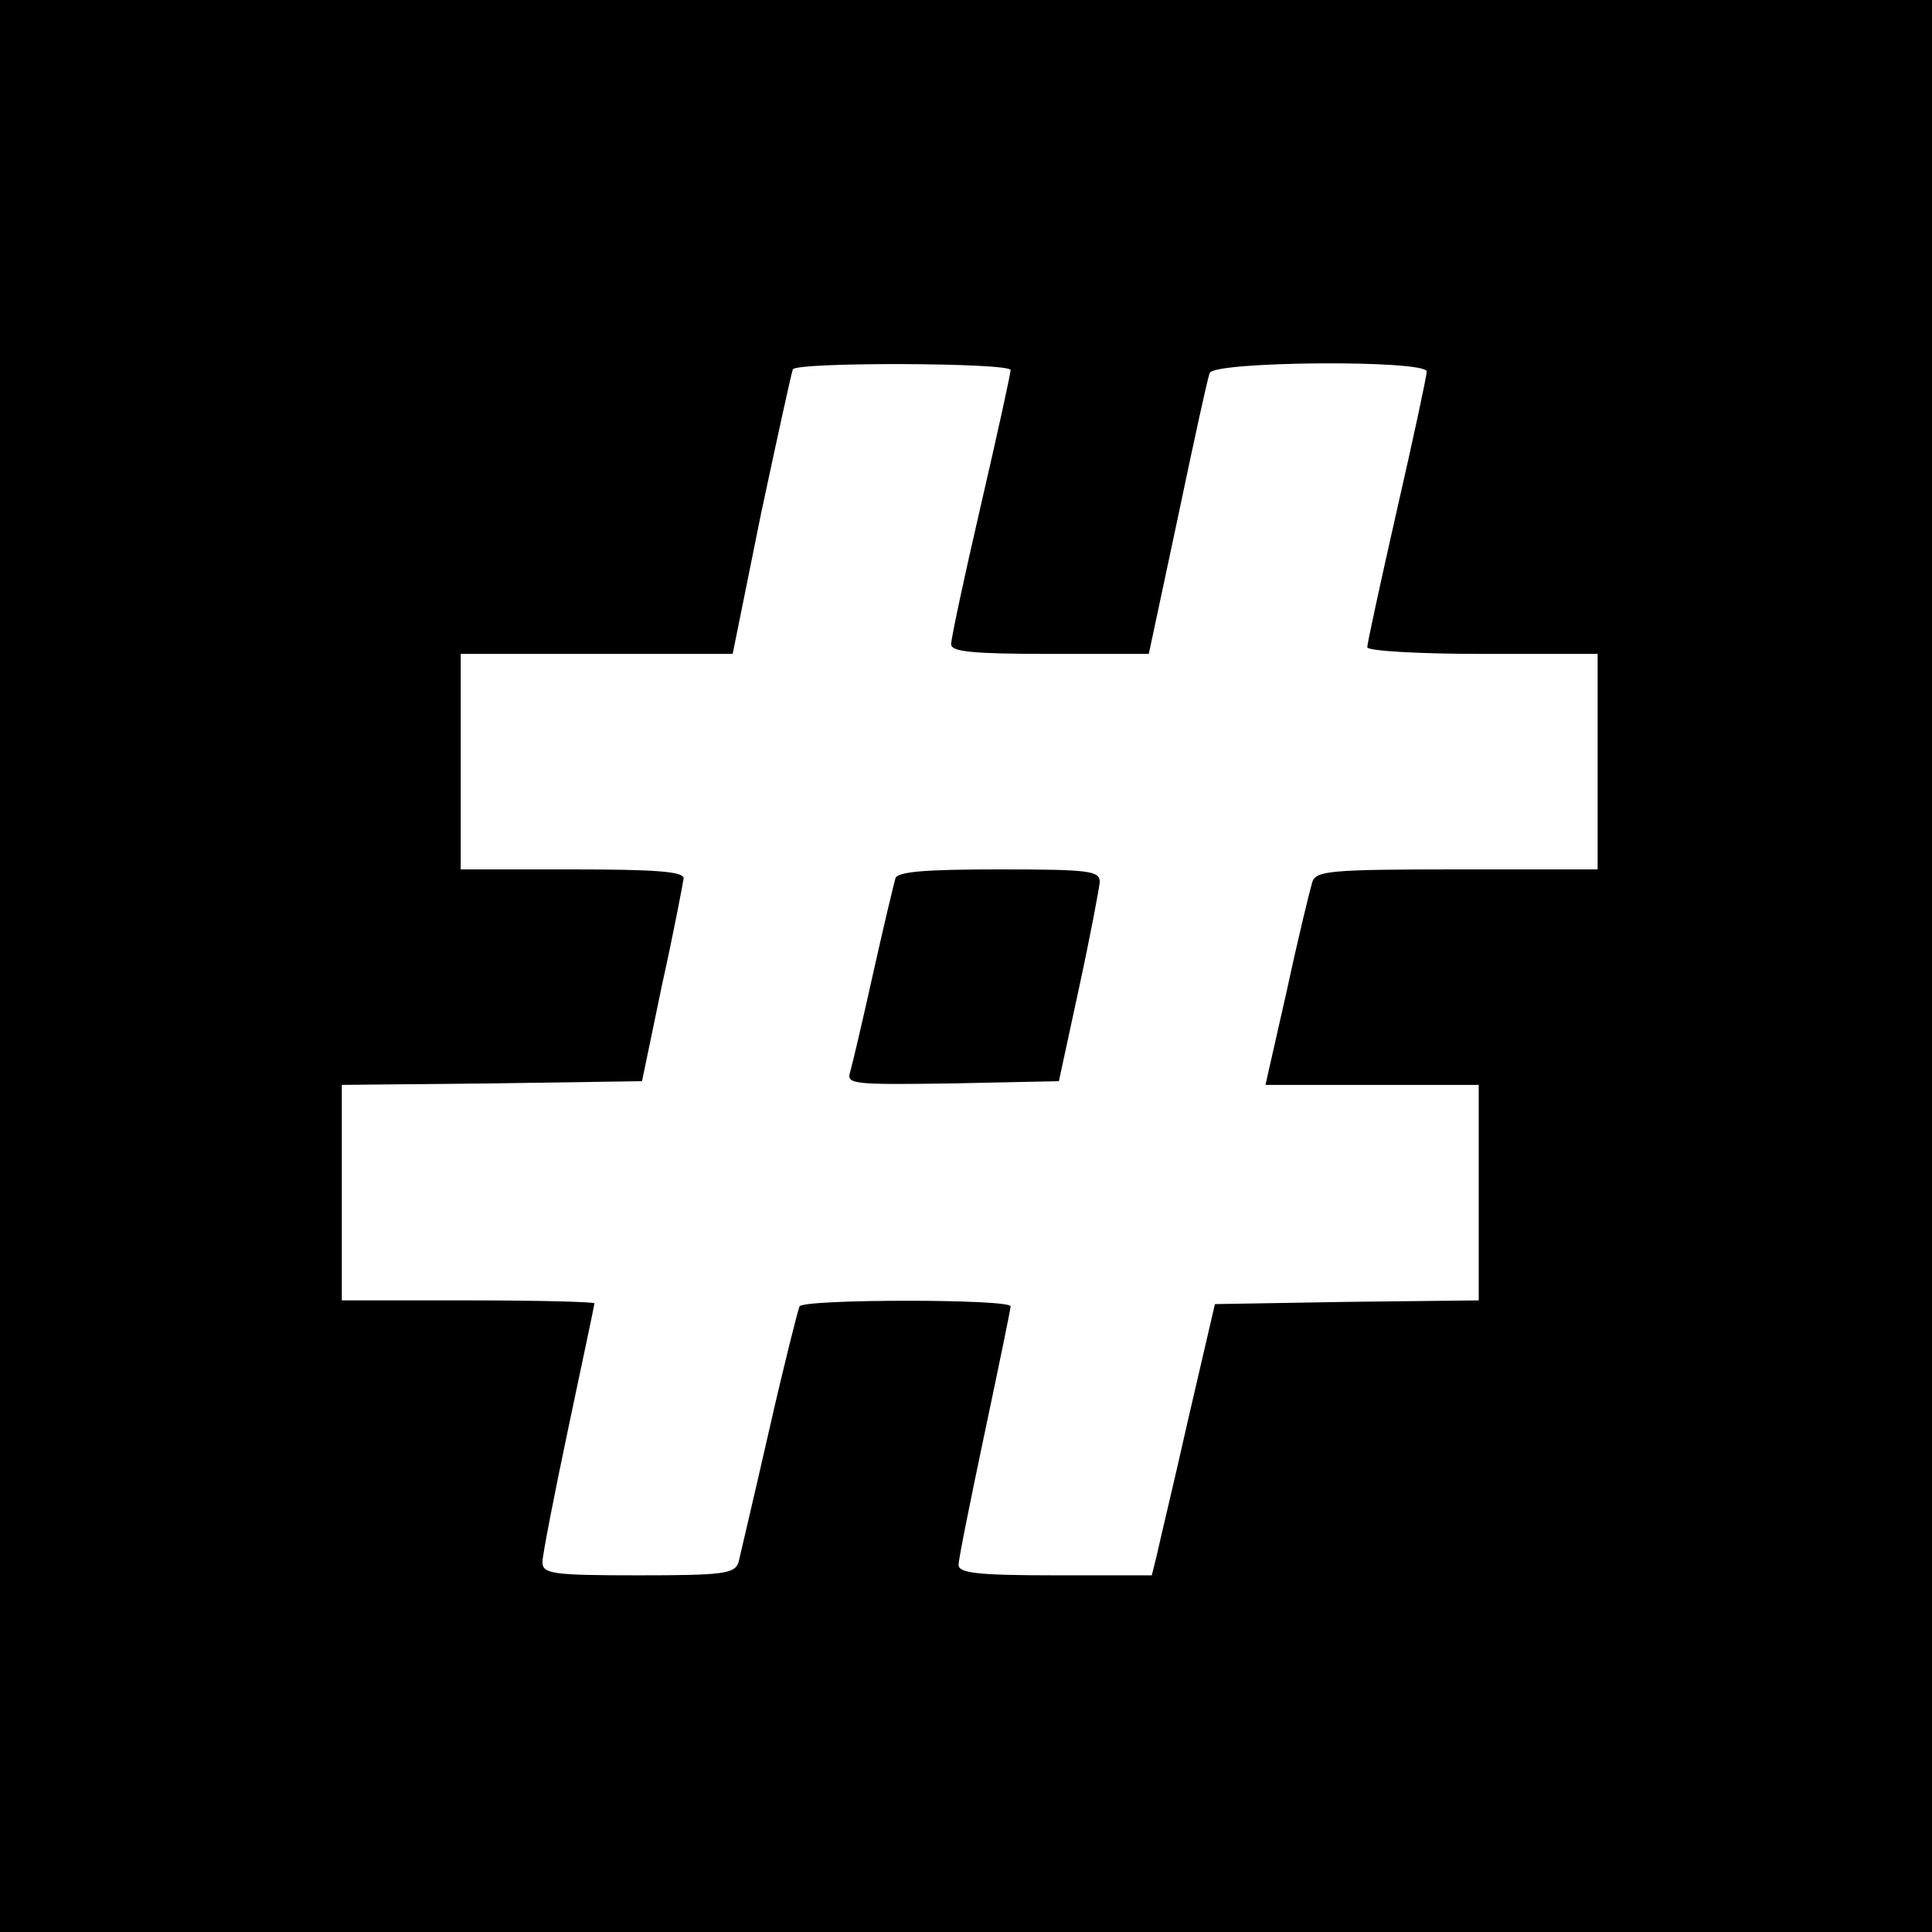 <?xml version="1.0" standalone="no"?>
<!DOCTYPE svg PUBLIC "-//W3C//DTD SVG 20010904//EN"
 "http://www.w3.org/TR/2001/REC-SVG-20010904/DTD/svg10.dtd">
<svg version="1.0" xmlns="http://www.w3.org/2000/svg"
 width="260pt" height="260pt" viewBox="0 0 260 260"
 preserveAspectRatio="xMidYMid meet">
<g transform="translate(0,260) scale(0.1,-0.1)"
fill="#000000" stroke="none">
<path d="M0 1300 l0 -1300 1300 0 1300 0 0 1300 0 1300 -1300 0 -1300 0 0
-1300z m1360 802 c0 -5 -18 -87 -40 -182 -22 -95 -40 -179 -40 -187 0 -10 28
-13 133 -13 l133 0 39 183 c21 100 40 188 43 195 5 16 292 18 292 2 0 -6 -18
-90 -40 -186 -22 -97 -40 -180 -40 -185 0 -5 69 -9 155 -9 l155 0 0 -145 0
-145 -189 0 c-172 0 -190 -2 -195 -17 -3 -10 -19 -75 -34 -145 l-29 -128 143
0 144 0 0 -145 0 -145 -177 -2 -178 -3 -36 -155 c-19 -85 -39 -167 -42 -182
l-7 -28 -130 0 c-104 0 -130 3 -130 14 0 8 16 87 35 177 19 90 35 167 35 171
0 10 -277 10 -284 0 -2 -4 -21 -79 -41 -167 -20 -88 -39 -168 -41 -177 -5 -16
-20 -18 -135 -18 -116 0 -129 2 -129 18 0 9 16 91 35 181 19 90 35 165 35 167
0 2 -76 4 -170 4 l-170 0 0 145 0 145 202 2 202 3 27 130 c16 72 28 136 29
143 0 9 -36 12 -150 12 l-150 0 0 145 0 145 183 0 183 0 38 188 c22 103 41
190 43 195 6 10 293 9 293 -1z"/>
<path d="M1205 1418 c-2 -7 -16 -65 -30 -128 -14 -63 -28 -123 -31 -133 -5
-16 4 -17 138 -15 l143 3 27 125 c15 69 27 133 28 143 0 15 -13 17 -135 17
-100 0 -137 -3 -140 -12z"/>
</g>
</svg>
